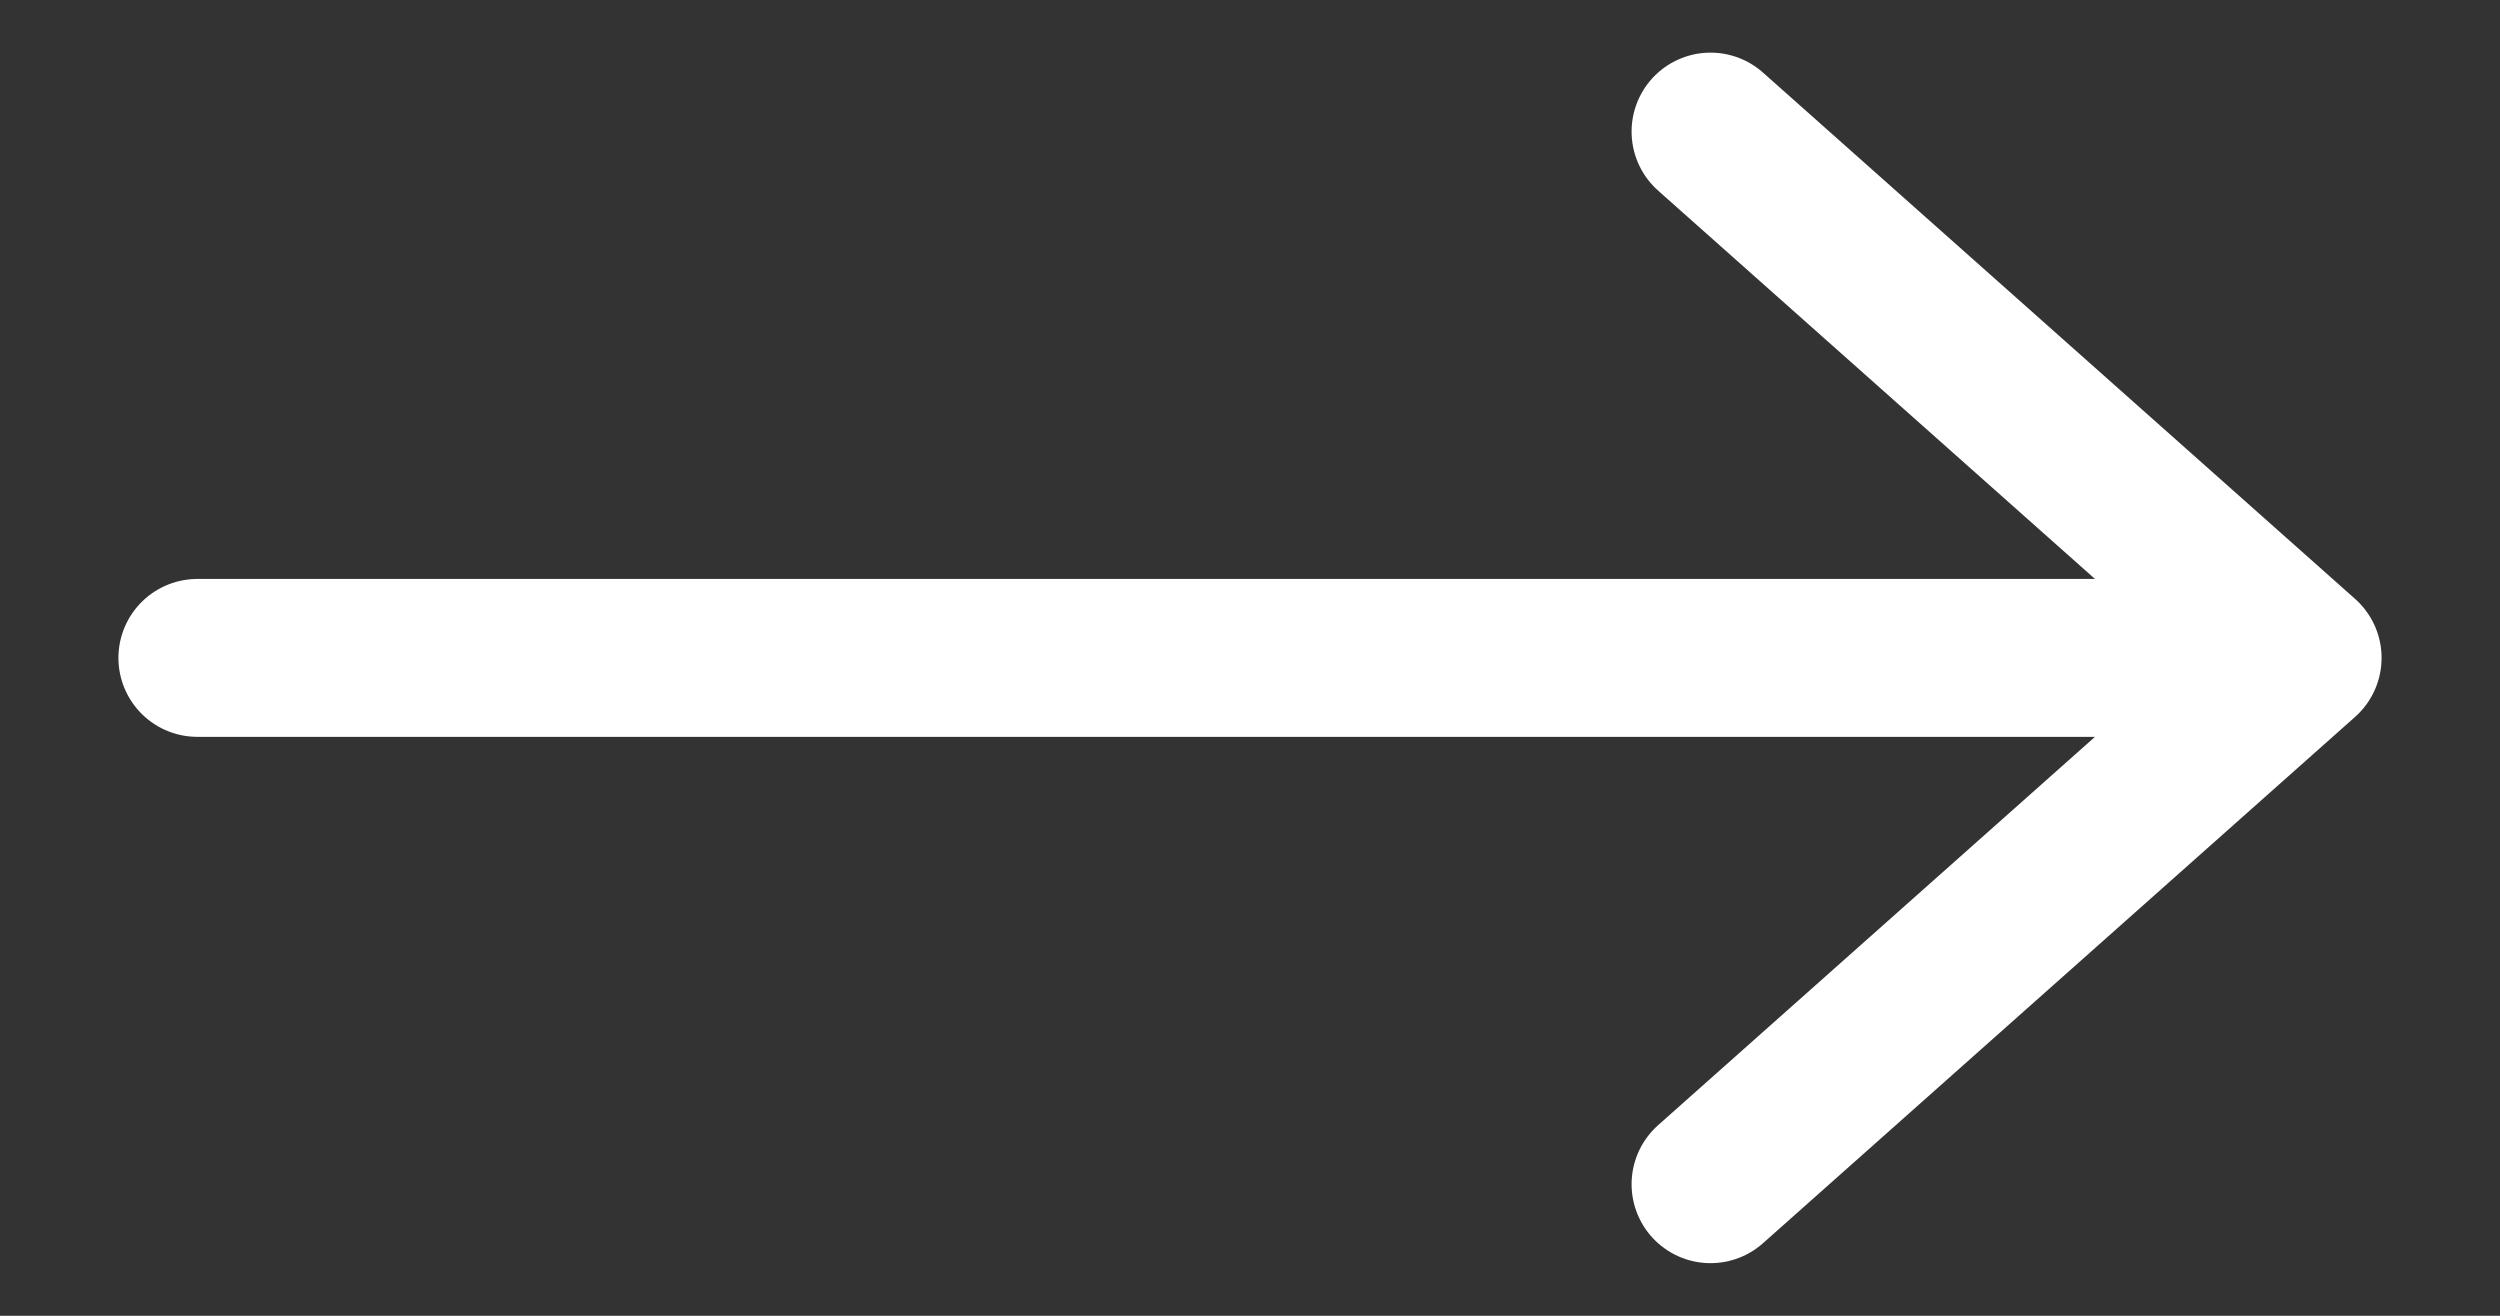 <svg width="19" height="10" viewBox="0 0 19 10" fill="none" xmlns="http://www.w3.org/2000/svg">
<rect x="0" y="0" width="19" height="10" fill="#333333" stroke="none"/>
<path d="M13 1L17.5 5M17.5 5L13 9M17.5 5H1.5" stroke="#ffffff" stroke-width="1.2" stroke-linecap="round" stroke-linejoin="round"/>
</svg>